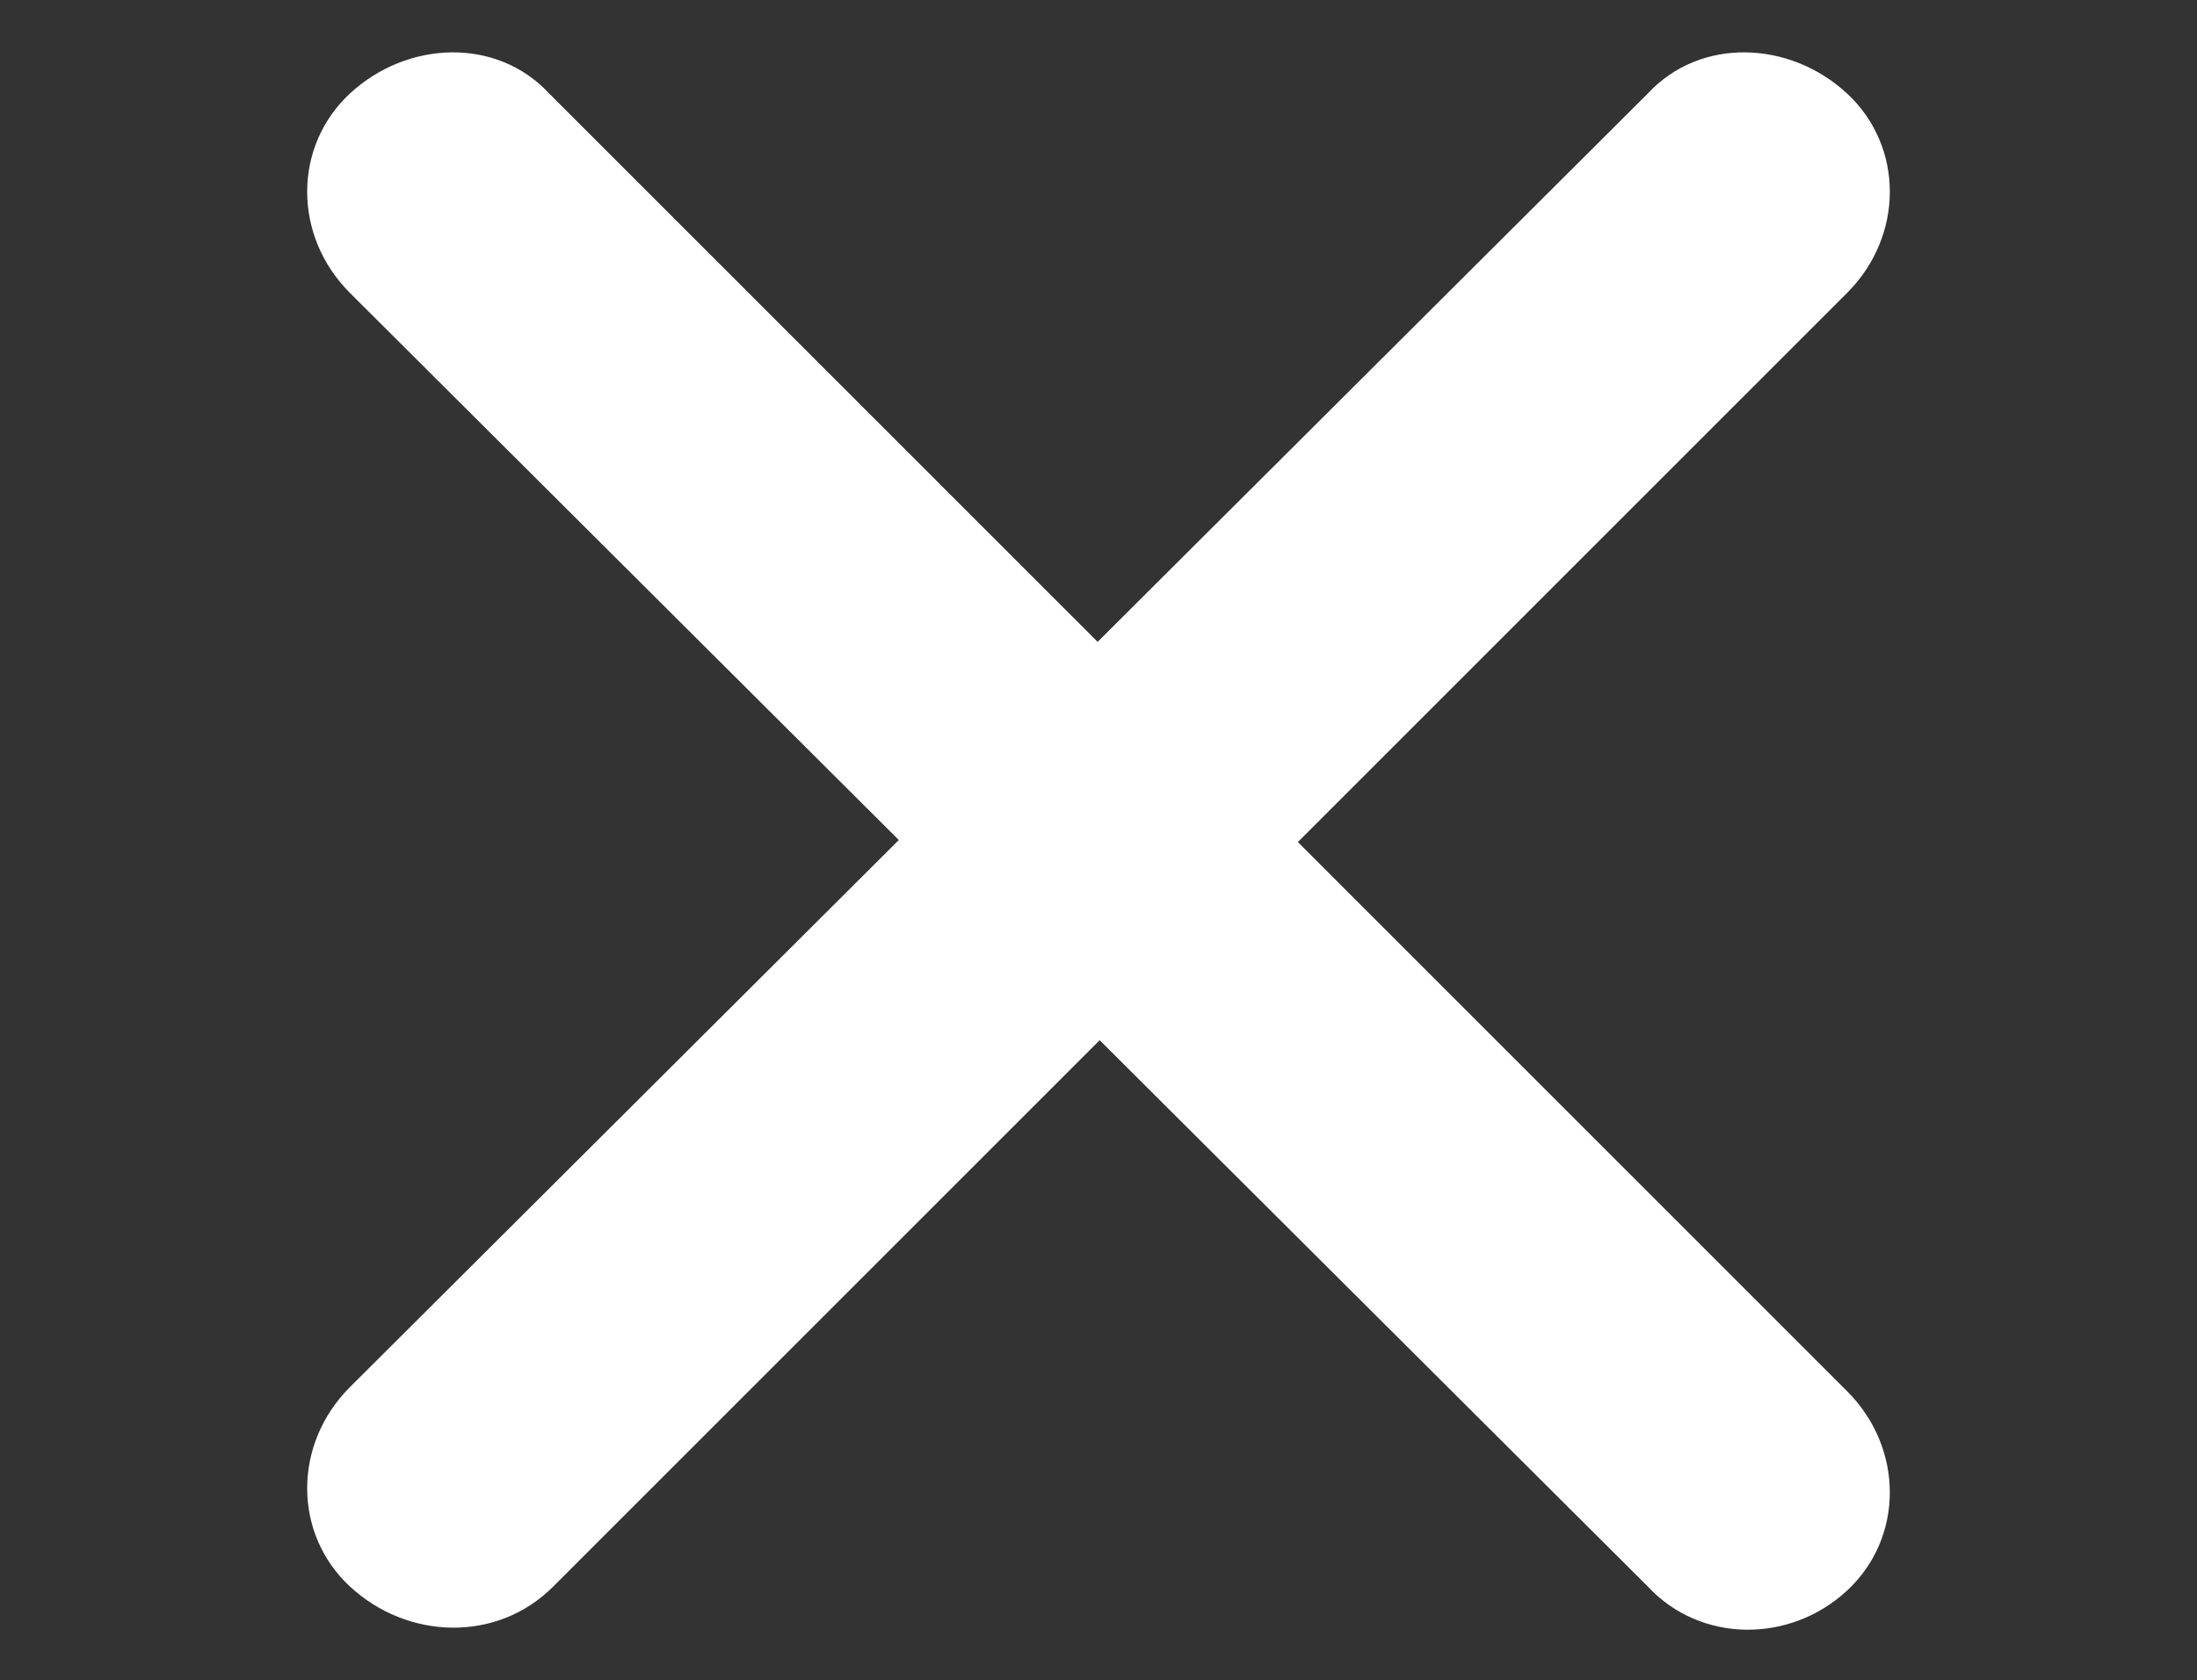 <?xml version="1.0" encoding="utf-8"?>
<!-- Generator: Adobe Illustrator 24.0.1, SVG Export Plug-In . SVG Version: 6.00 Build 0)  -->
<svg version="1.1" id="Layer_1" xmlns="http://www.w3.org/2000/svg" xmlns:xlink="http://www.w3.org/1999/xlink" x="0px" y="0px"
	 viewBox="0 0 54 41.3" style="enable-background:new 0 0 54 41.3;" xml:space="preserve">
<rect x="0" y="0" width="54" height="41.3" fill="#333333" stroke="none"/>
<style type="text/css">
	.st0{fill:#FFFFFF;}
</style>
<g>
	<path class="st0" d="M40.5,39L8.6,7.2c-1.4-1.4-1.4-3.6,0-4.9s3.6-1.4,4.9,0l31.9,31.9c1.4,1.4,1.4,3.6,0,4.9S41.8,40.4,40.5,39z"
		/>
	<path class="st0" d="M13.6,39L45.4,7.2c1.4-1.4,1.4-3.6,0-4.9s-3.6-1.4-4.9,0L8.6,34.1c-1.4,1.4-1.4,3.6,0,4.9S12.2,40.4,13.6,39z"
		/>
</g>
</svg>
